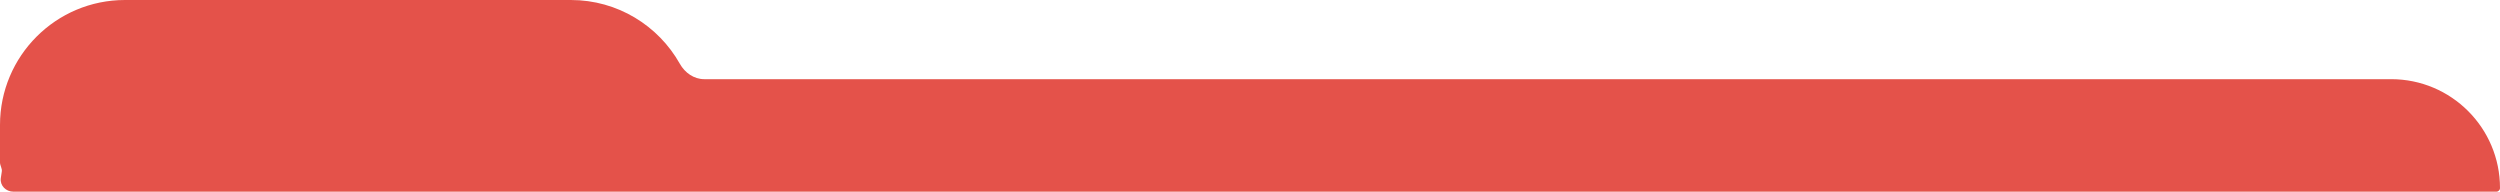 <?xml version="1.0" encoding="UTF-8"?> <svg xmlns="http://www.w3.org/2000/svg" width="600" height="46" viewBox="0 0 600 46" fill="none"><path d="M30 0C13.431 0 0 13.431 0 30V39C0 39.707 0.557 40.473 0.431 41.169C0.334 41.708 0.252 42.254 0.187 42.804C-0.02 44.561 1.434 46 3.203 46H599.129C599.61 46 600 45.61 600 45.129C600 30.698 588.302 19 573.871 19H169.003C166.539 19 164.374 17.462 163.166 15.315C158.025 6.174 148.234 0 137 0H30Z" fill="#E4524A"></path></svg> 